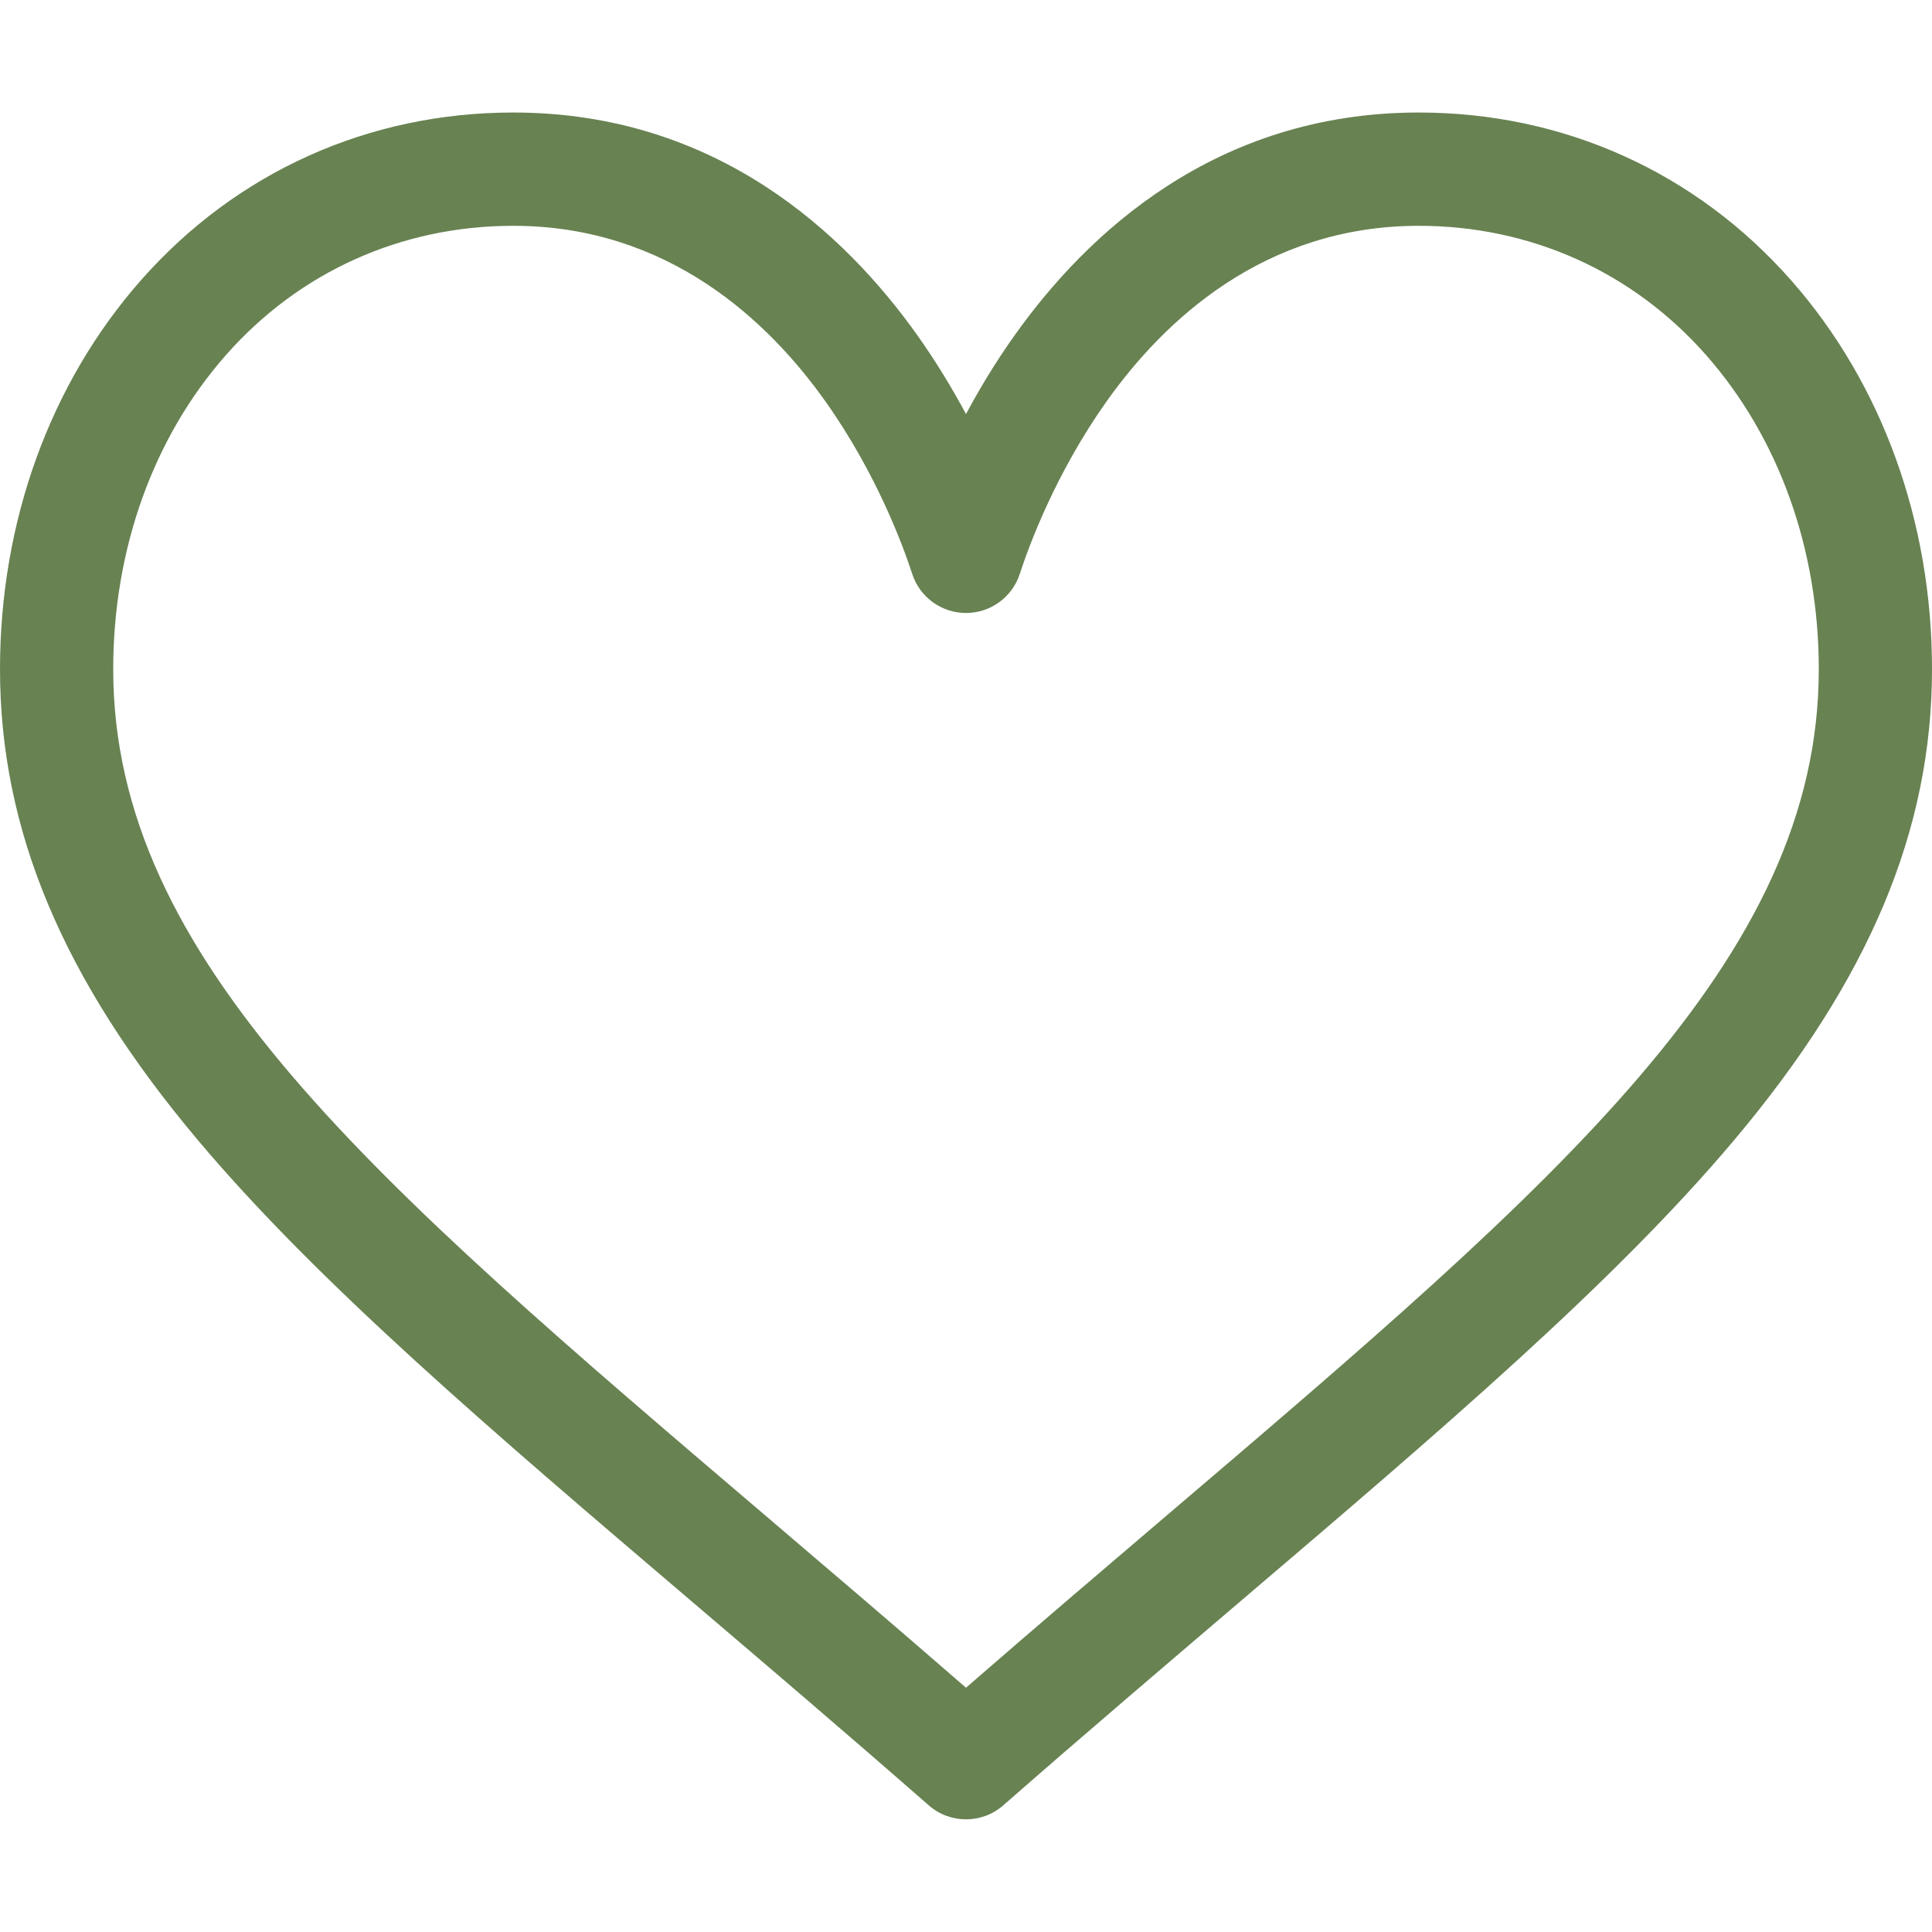 <svg version="1.1" xmlns="http://www.w3.org/2000/svg" xmlns:xlink="http://www.w3.org/1999/xlink" width="25" height="25" viewBox="0,0,256,256"><g fill="#688252" fill-rule="nonzero" stroke="none" stroke-width="1" stroke-linecap="butt" stroke-linejoin="miter" stroke-miterlimit="10" stroke-dasharray="" stroke-dashoffset="0" font-family="none" font-weight="none" font-size="none" text-anchor="none" style="mix-blend-mode: normal"><g transform="translate(0,-0) scale(10.24,10.24)"><path d="M23.176,3.626c-1.233,-1.399 -2.944,-2.17 -4.817,-2.17c-2.634,0 -4.302,1.573 -5.237,2.893c-0.243,0.342 -0.449,0.686 -0.622,1.009c-0.173,-0.323 -0.38,-0.667 -0.622,-1.009c-0.935,-1.32 -2.603,-2.893 -5.237,-2.893c-1.873,0 -3.584,0.771 -4.817,2.17c-1.176,1.335 -1.824,3.122 -1.824,5.033c0,2.08 0.812,4.015 2.556,6.089c1.558,1.853 3.8,3.764 6.397,5.976c0.967,0.824 1.968,1.677 3.033,2.609l0.032,0.028c0.138,0.121 0.31,0.181 0.482,0.181c0.172,0 0.344,-0.06 0.482,-0.181l0.032,-0.028c1.065,-0.932 2.066,-1.784 3.033,-2.609c2.596,-2.212 4.838,-4.123 6.397,-5.976c1.744,-2.074 2.556,-4.009 2.556,-6.089c0,-1.911 -0.648,-3.699 -1.824,-5.033zM15.097,19.61c-0.834,0.711 -1.692,1.442 -2.597,2.229c-0.905,-0.787 -1.763,-1.518 -2.597,-2.229c-5.081,-4.33 -8.438,-7.19 -8.438,-10.95c0,-1.554 0.518,-2.998 1.458,-4.065c0.951,-1.079 2.271,-1.673 3.718,-1.673c2.008,0 3.306,1.237 4.042,2.275c0.66,0.931 1.004,1.869 1.121,2.229c0.098,0.302 0.379,0.506 0.696,0.506c0.317,0 0.598,-0.204 0.696,-0.506c0.117,-0.36 0.462,-1.299 1.121,-2.229c0.735,-1.038 2.034,-2.275 4.042,-2.275c1.446,0 2.767,0.594 3.718,1.673c0.94,1.067 1.458,2.51 1.458,4.065c0,3.76 -3.357,6.62 -8.438,10.95z"></path></g></g></svg>
